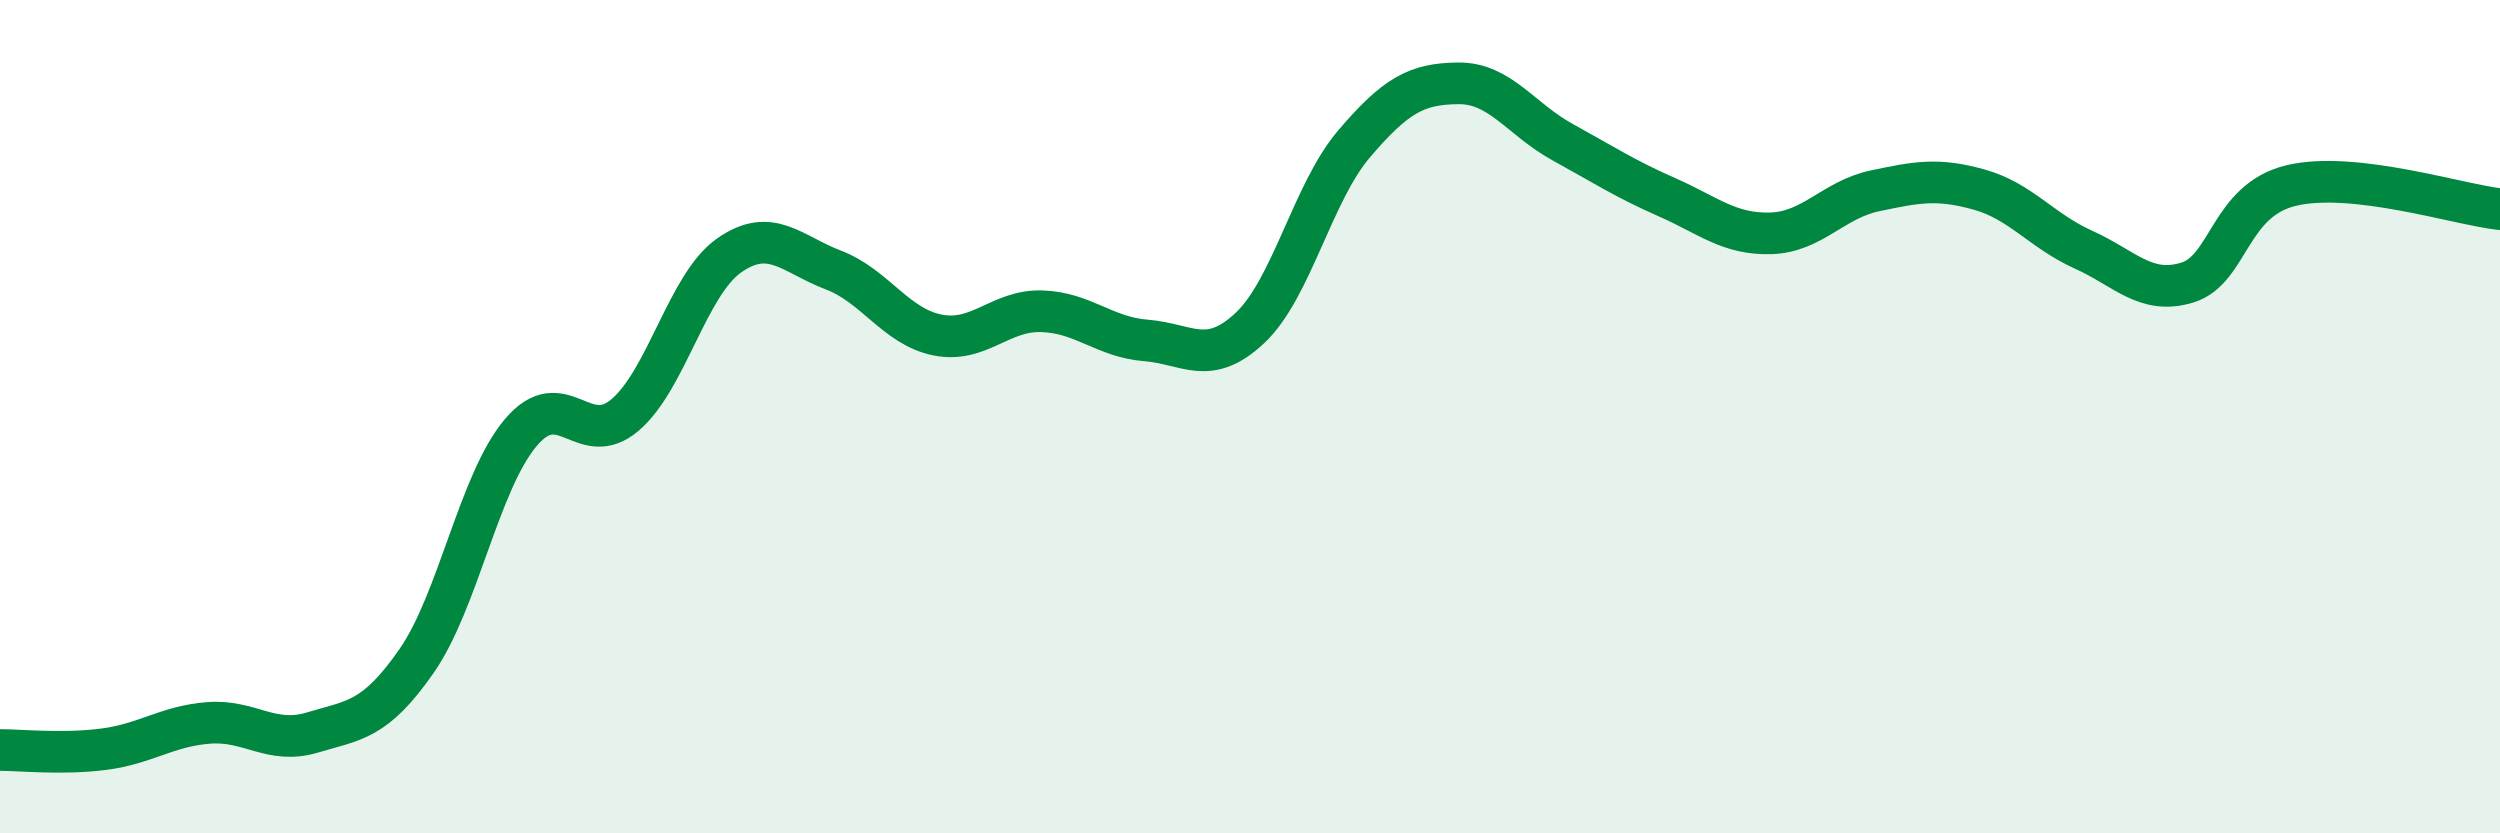 
    <svg width="60" height="20" viewBox="0 0 60 20" xmlns="http://www.w3.org/2000/svg">
      <path
        d="M 0,18 C 0.5,18 1.5,18.11 2.5,17.98 C 3.5,17.85 4,17.43 5,17.35 C 6,17.27 6.5,17.88 7.5,17.58 C 8.5,17.28 9,17.3 10,15.86 C 11,14.42 11.5,11.56 12.5,10.38 C 13.5,9.2 14,10.81 15,9.96 C 16,9.11 16.5,6.83 17.5,6.13 C 18.5,5.43 19,6.1 20,6.48 C 21,6.86 21.5,7.84 22.5,8.04 C 23.5,8.24 24,7.44 25,7.47 C 26,7.5 26.5,8.09 27.5,8.17 C 28.5,8.25 29,8.81 30,7.87 C 31,6.93 31.5,4.62 32.5,3.45 C 33.5,2.28 34,2.01 35,2 C 36,1.99 36.5,2.86 37.5,3.41 C 38.5,3.96 39,4.29 40,4.73 C 41,5.17 41.5,5.63 42.5,5.6 C 43.5,5.57 44,4.79 45,4.58 C 46,4.37 46.5,4.27 47.5,4.55 C 48.5,4.83 49,5.54 50,5.99 C 51,6.44 51.5,7.09 52.5,6.78 C 53.5,6.47 53.5,4.8 55,4.45 C 56.5,4.1 59,4.91 60,5.02L60 20L0 20Z"
        fill="#008740"
        opacity="0.1"
        stroke-linecap="round"
        stroke-linejoin="round"
      />
      <path
        d="M 0,18 C 0.5,18 1.5,18.11 2.5,17.98 C 3.5,17.85 4,17.43 5,17.35 C 6,17.27 6.5,17.88 7.5,17.58 C 8.5,17.28 9,17.3 10,15.86 C 11,14.42 11.5,11.56 12.5,10.38 C 13.5,9.2 14,10.81 15,9.96 C 16,9.11 16.5,6.83 17.5,6.13 C 18.5,5.43 19,6.1 20,6.48 C 21,6.86 21.5,7.84 22.5,8.04 C 23.5,8.24 24,7.44 25,7.47 C 26,7.5 26.5,8.09 27.5,8.17 C 28.5,8.25 29,8.81 30,7.87 C 31,6.93 31.5,4.62 32.5,3.45 C 33.5,2.28 34,2.01 35,2 C 36,1.99 36.5,2.86 37.5,3.41 C 38.5,3.96 39,4.29 40,4.73 C 41,5.17 41.5,5.63 42.5,5.6 C 43.5,5.57 44,4.79 45,4.58 C 46,4.37 46.5,4.27 47.5,4.55 C 48.5,4.83 49,5.54 50,5.99 C 51,6.44 51.5,7.09 52.5,6.78 C 53.5,6.47 53.5,4.8 55,4.45 C 56.5,4.1 59,4.91 60,5.02"
        stroke="#008740"
        stroke-width="1"
        fill="none"
        stroke-linecap="round"
        stroke-linejoin="round"
      />
    </svg>
  